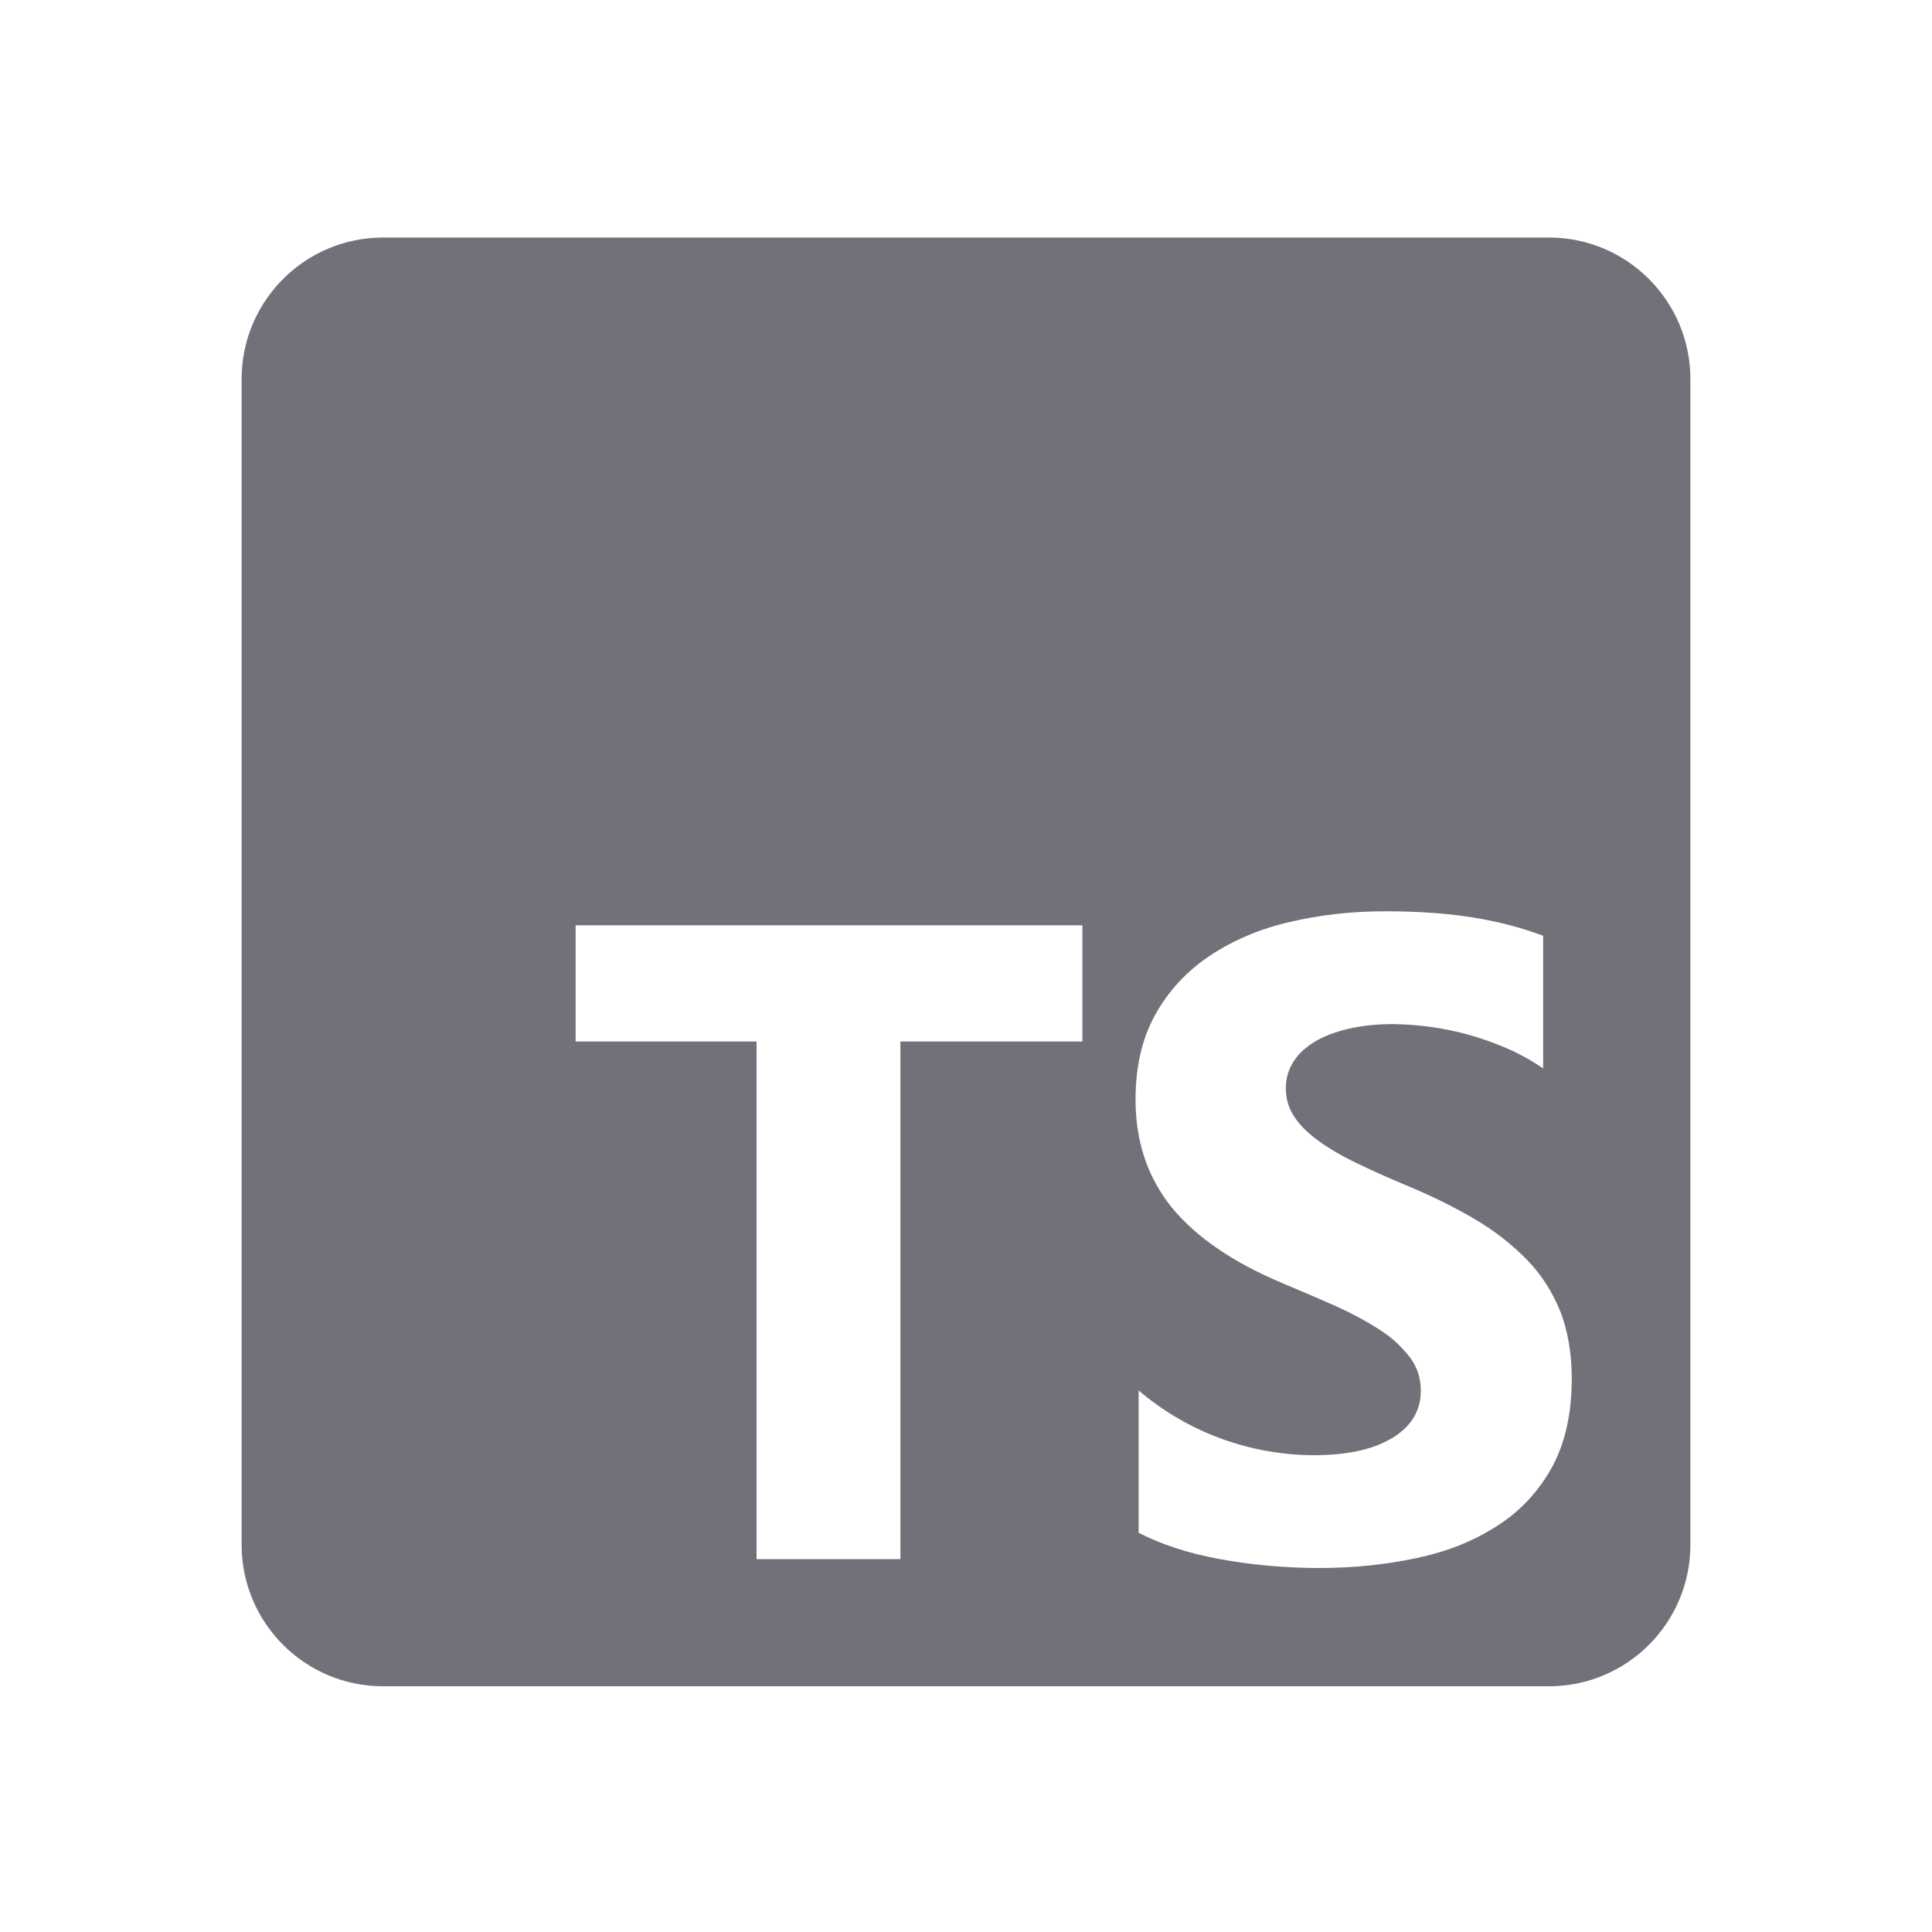 <?xml version="1.0" encoding="UTF-8"?>
<svg id="Capa_1" data-name="Capa 1" xmlns="http://www.w3.org/2000/svg" viewBox="0 0 56.69 56.69">
  <defs>
    <style>
      .cls-1 {
        fill: #71717a;
        fill-rule: evenodd;
      }
    </style>
  </defs>
  <path class="cls-1" d="m11.24,6.97h34.21c2.29,0,4.15,1.86,4.15,4.15v34.21c0,2.29-1.86,4.15-4.15,4.15H11.24c-2.29,0-4.15-1.86-4.15-4.15V11.12c0-2.29,1.86-4.15,4.15-4.15h0Zm22.17,37.99v-4.16c1.43,1.22,3.25,1.89,5.13,1.9.53,0,.99-.05,1.38-.14.39-.09.72-.23.99-.4.26-.17.46-.37.59-.6.13-.23.19-.48.19-.75,0-.36-.1-.69-.31-.97-.24-.31-.52-.58-.85-.79-.41-.27-.84-.5-1.28-.7-.49-.22-1.03-.45-1.6-.69-1.46-.61-2.54-1.35-3.26-2.22-.71-.88-1.07-1.93-1.07-3.17,0-.97.19-1.8.58-2.5s.92-1.27,1.59-1.72c.71-.47,1.5-.8,2.33-.99.88-.21,1.82-.32,2.81-.32s1.83.06,2.58.18c.75.12,1.44.3,2.07.54v3.89c-.32-.22-.66-.41-1.02-.57-.37-.16-.75-.3-1.14-.41-.74-.21-1.5-.31-2.26-.32-.48,0-.91.05-1.3.14-.39.09-.72.22-.99.38-.27.17-.48.36-.62.59-.15.23-.22.5-.22.77,0,.31.08.59.25.84.16.25.4.48.7.7.3.22.67.44,1.11.65.43.21.92.43,1.47.66.75.31,1.41.64,2.01.99.59.35,1.1.75,1.53,1.19.43.44.75.95.98,1.51.22.57.34,1.23.34,1.98,0,1.04-.2,1.91-.59,2.62-.39.7-.94,1.29-1.61,1.71-.68.44-1.46.75-2.36.94-.9.19-1.84.29-2.84.29s-1.99-.09-2.92-.26-1.72-.43-2.4-.78Zm-1.66-14.4h-5.33v15.19h-4.22v-15.19h-5.31v-3.41h14.87v3.41h0Z"/>
</svg>
